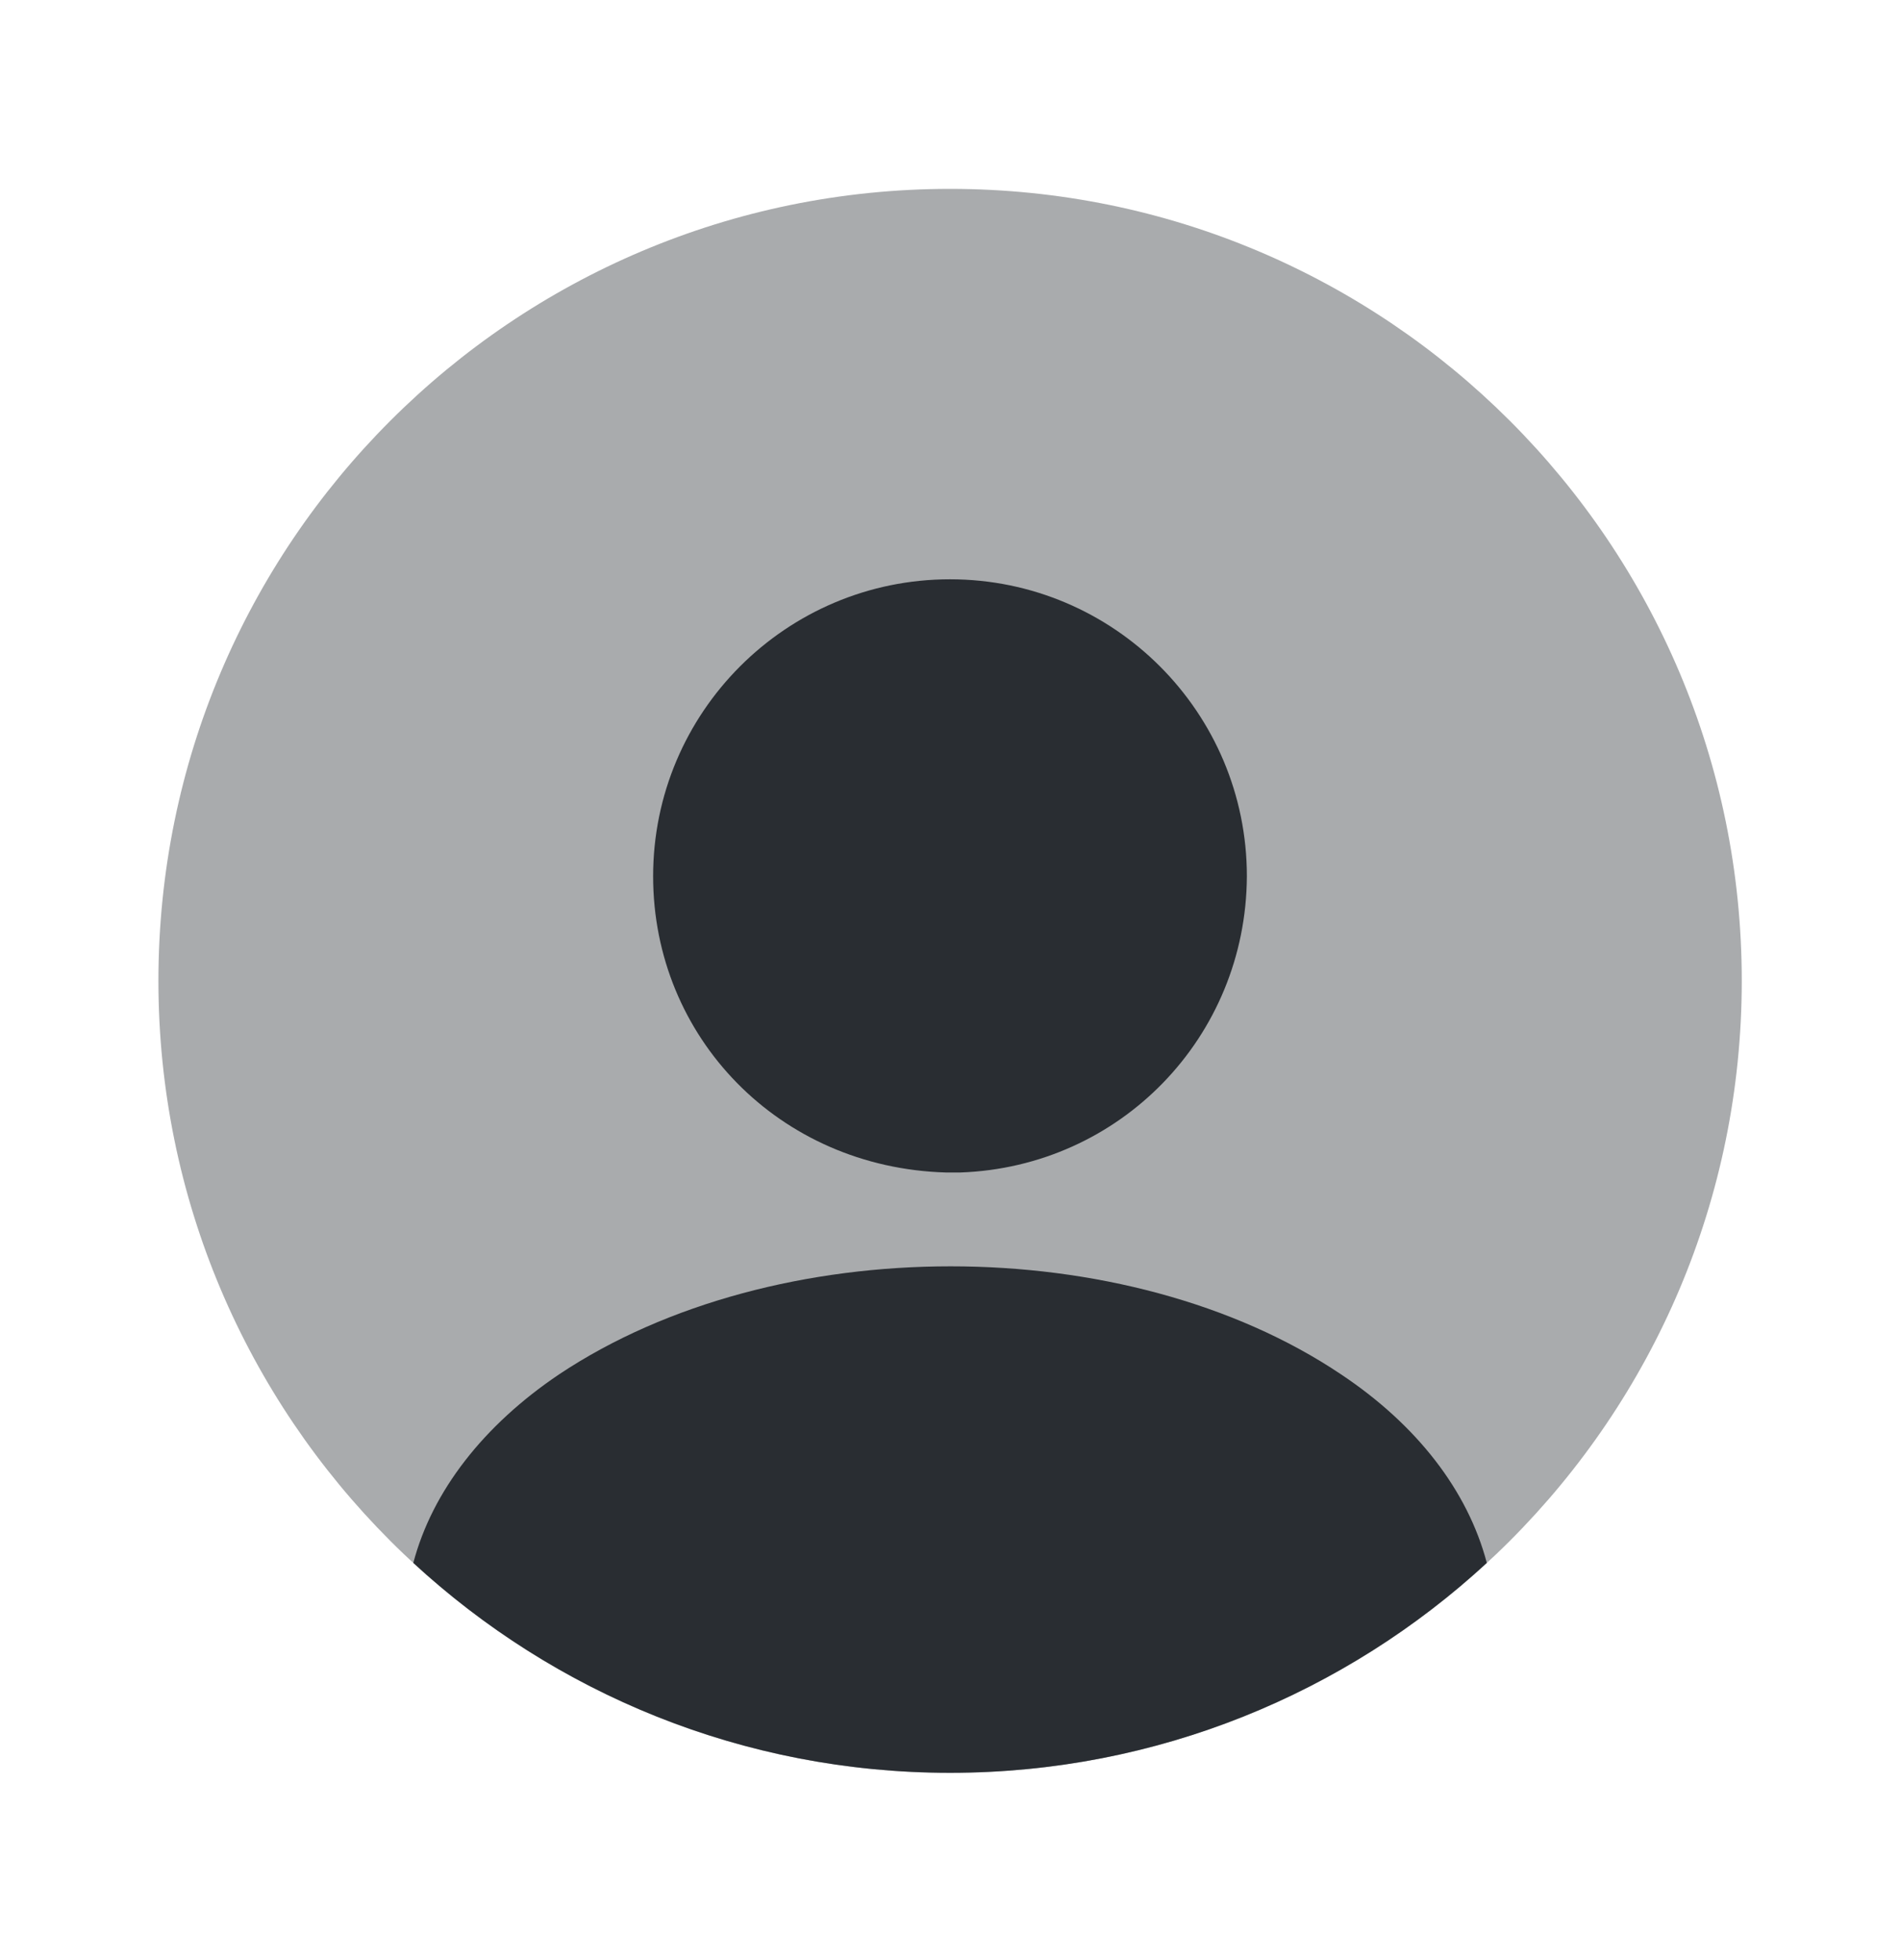 <svg width="32" height="33" viewBox="0 0 32 33" fill="none" xmlns="http://www.w3.org/2000/svg">
<path opacity="0.4" d="M16.001 29.847C23.365 29.847 29.335 23.877 29.335 16.513C29.335 9.149 23.365 3.18 16.001 3.18C8.637 3.18 2.668 9.149 2.668 16.513C2.668 23.877 8.637 29.847 16.001 29.847Z" fill="#292D32"/>
<path d="M16 9.753C13.24 9.753 11 11.993 11 14.753C11 17.46 13.12 19.66 15.933 19.74C15.973 19.74 16.027 19.74 16.053 19.74C16.08 19.74 16.12 19.74 16.147 19.74C16.16 19.74 16.173 19.74 16.173 19.74C18.867 19.646 20.987 17.46 21 14.753C21 11.993 18.76 9.753 16 9.753Z" fill="#292D32"/>
<path d="M25.041 26.313C22.668 28.5 19.494 29.847 16.001 29.847C12.508 29.847 9.334 28.5 6.961 26.313C7.281 25.1 8.148 23.993 9.414 23.14C13.054 20.713 18.974 20.713 22.588 23.14C23.868 23.993 24.721 25.1 25.041 26.313Z" fill="#292D32"/>
</svg>
